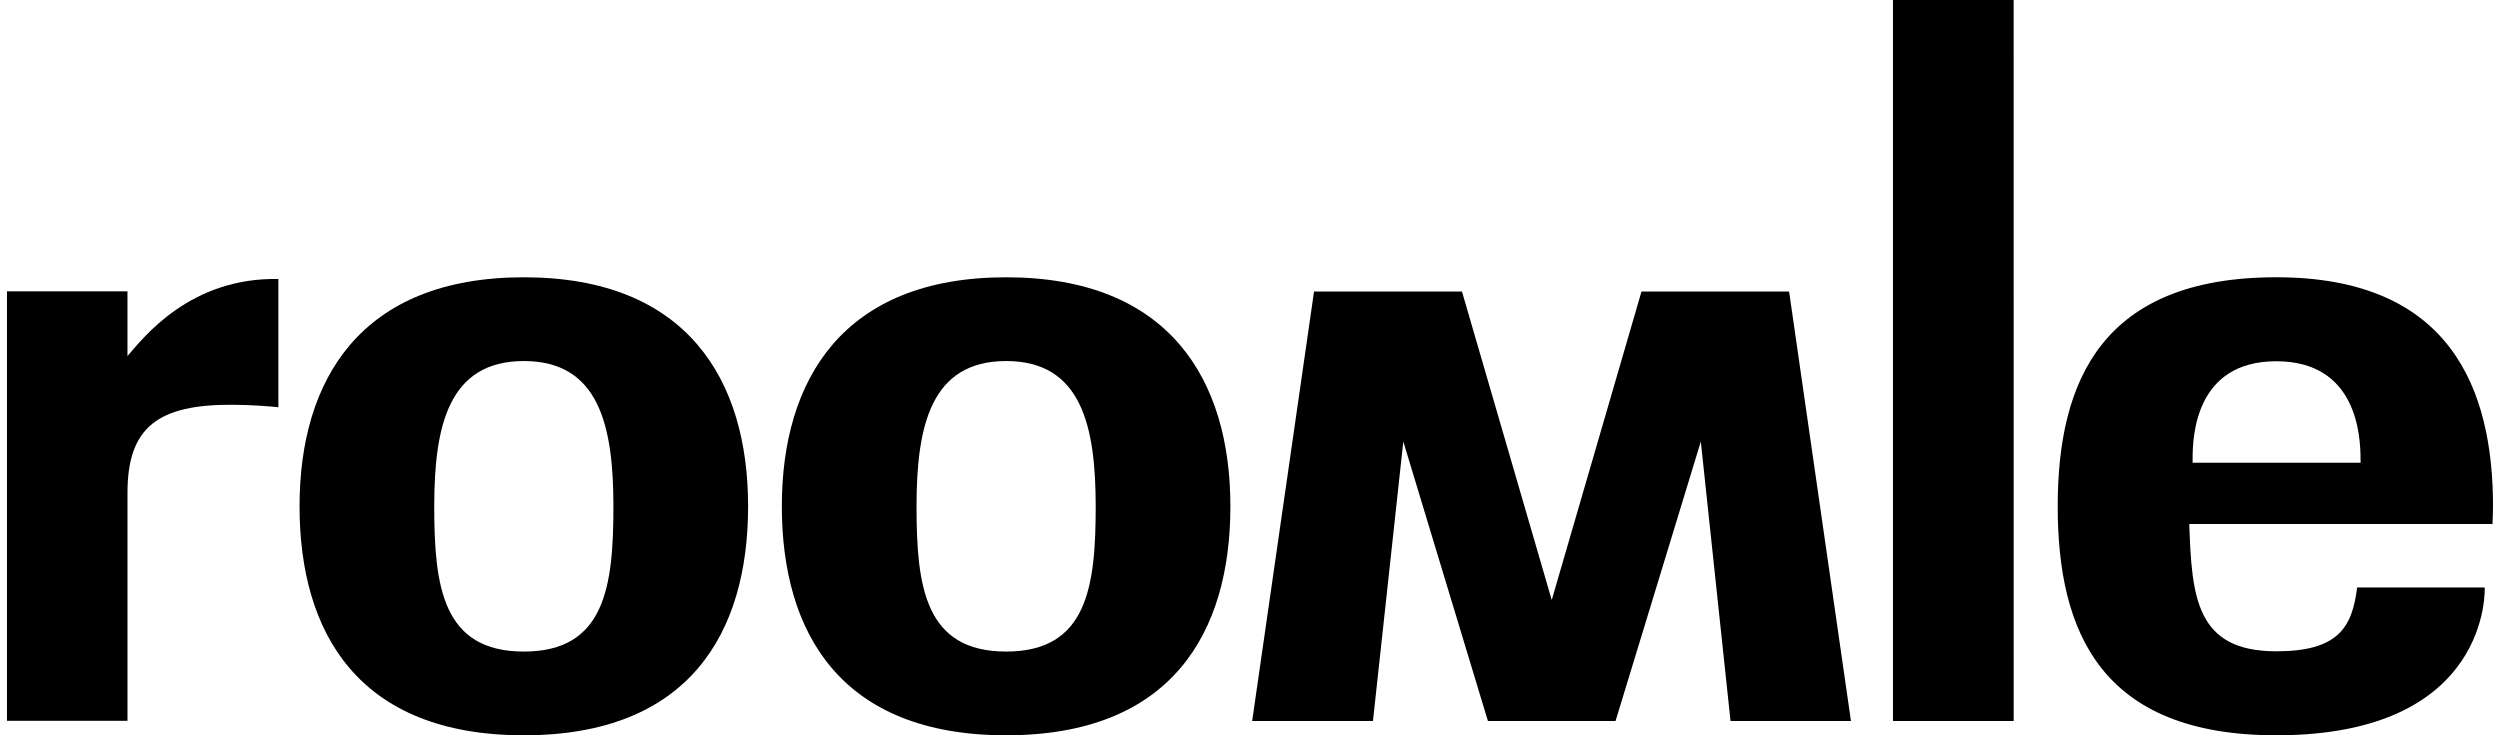 <svg width="272" height="80" viewBox="0 0 272 80" fill="none" xmlns="http://www.w3.org/2000/svg">
<path d="M188.281 78.445L185.049 48.043L175.771 78.445H161.886L152.681 48.043L149.378 78.445H136.236L142.966 31.721H159.064L168.829 65.28L178.594 31.721H194.655L201.384 78.445H188.281Z" fill="black"/>
<path d="M205.956 78.445V0H219.085L219.09 78.445H205.956Z" fill="black"/>
<path d="M13.872 53.589C13.872 60.31 13.871 53.589 13.871 53.589V78.425H0.76V31.7H13.868V38.74C15.646 36.681 20.698 30.169 30.288 30.355V44.308C29.445 44.217 27.564 44.055 25.364 44.039C17.21 43.979 13.872 46.47 13.872 53.589Z" fill="black"/>
<path d="M56.993 30.169C39.231 30.169 32.591 41.324 32.591 55.084C32.591 68.845 38.984 80 56.993 80C75.001 80 81.394 68.845 81.394 55.084C81.394 41.324 74.755 30.169 56.993 30.169ZM56.993 70.889C48.151 70.889 47.245 63.813 47.245 55.084C47.245 46.356 48.795 39.281 56.993 39.281C65.191 39.281 66.74 46.356 66.74 55.084C66.74 63.813 65.834 70.889 56.993 70.889Z" fill="black"/>
<path d="M109.466 30.169C91.703 30.169 85.064 41.324 85.064 55.084C85.064 68.845 91.457 80 109.466 80C127.475 80 133.867 68.845 133.867 55.084C133.866 41.324 127.228 30.169 109.466 30.169ZM109.466 70.889C100.625 70.889 99.719 63.813 99.719 55.084C99.719 46.356 101.268 39.281 109.466 39.281C117.664 39.281 119.212 46.356 119.212 55.084C119.212 63.813 118.307 70.889 109.466 70.889Z" fill="black"/>
<path d="M271.24 55.084C271.24 42.293 266.586 30.166 247.66 30.166C228.733 30.166 223.878 41.409 223.878 55.084C223.878 68.759 228.589 80 247.66 80C271.114 80 270.336 63.914 270.336 63.914H256.457C255.921 68.298 254.357 70.861 247.66 70.861C238.943 70.861 238.462 65.016 238.193 57.013H271.185C271.221 56.374 271.24 55.084 271.24 55.084ZM238.554 50.345V49.946C238.554 47.419 238.863 39.305 247.66 39.305C256.454 39.305 256.826 47.443 256.826 49.94L256.833 50.346L238.554 50.345Z" fill="black"/>
</svg>
